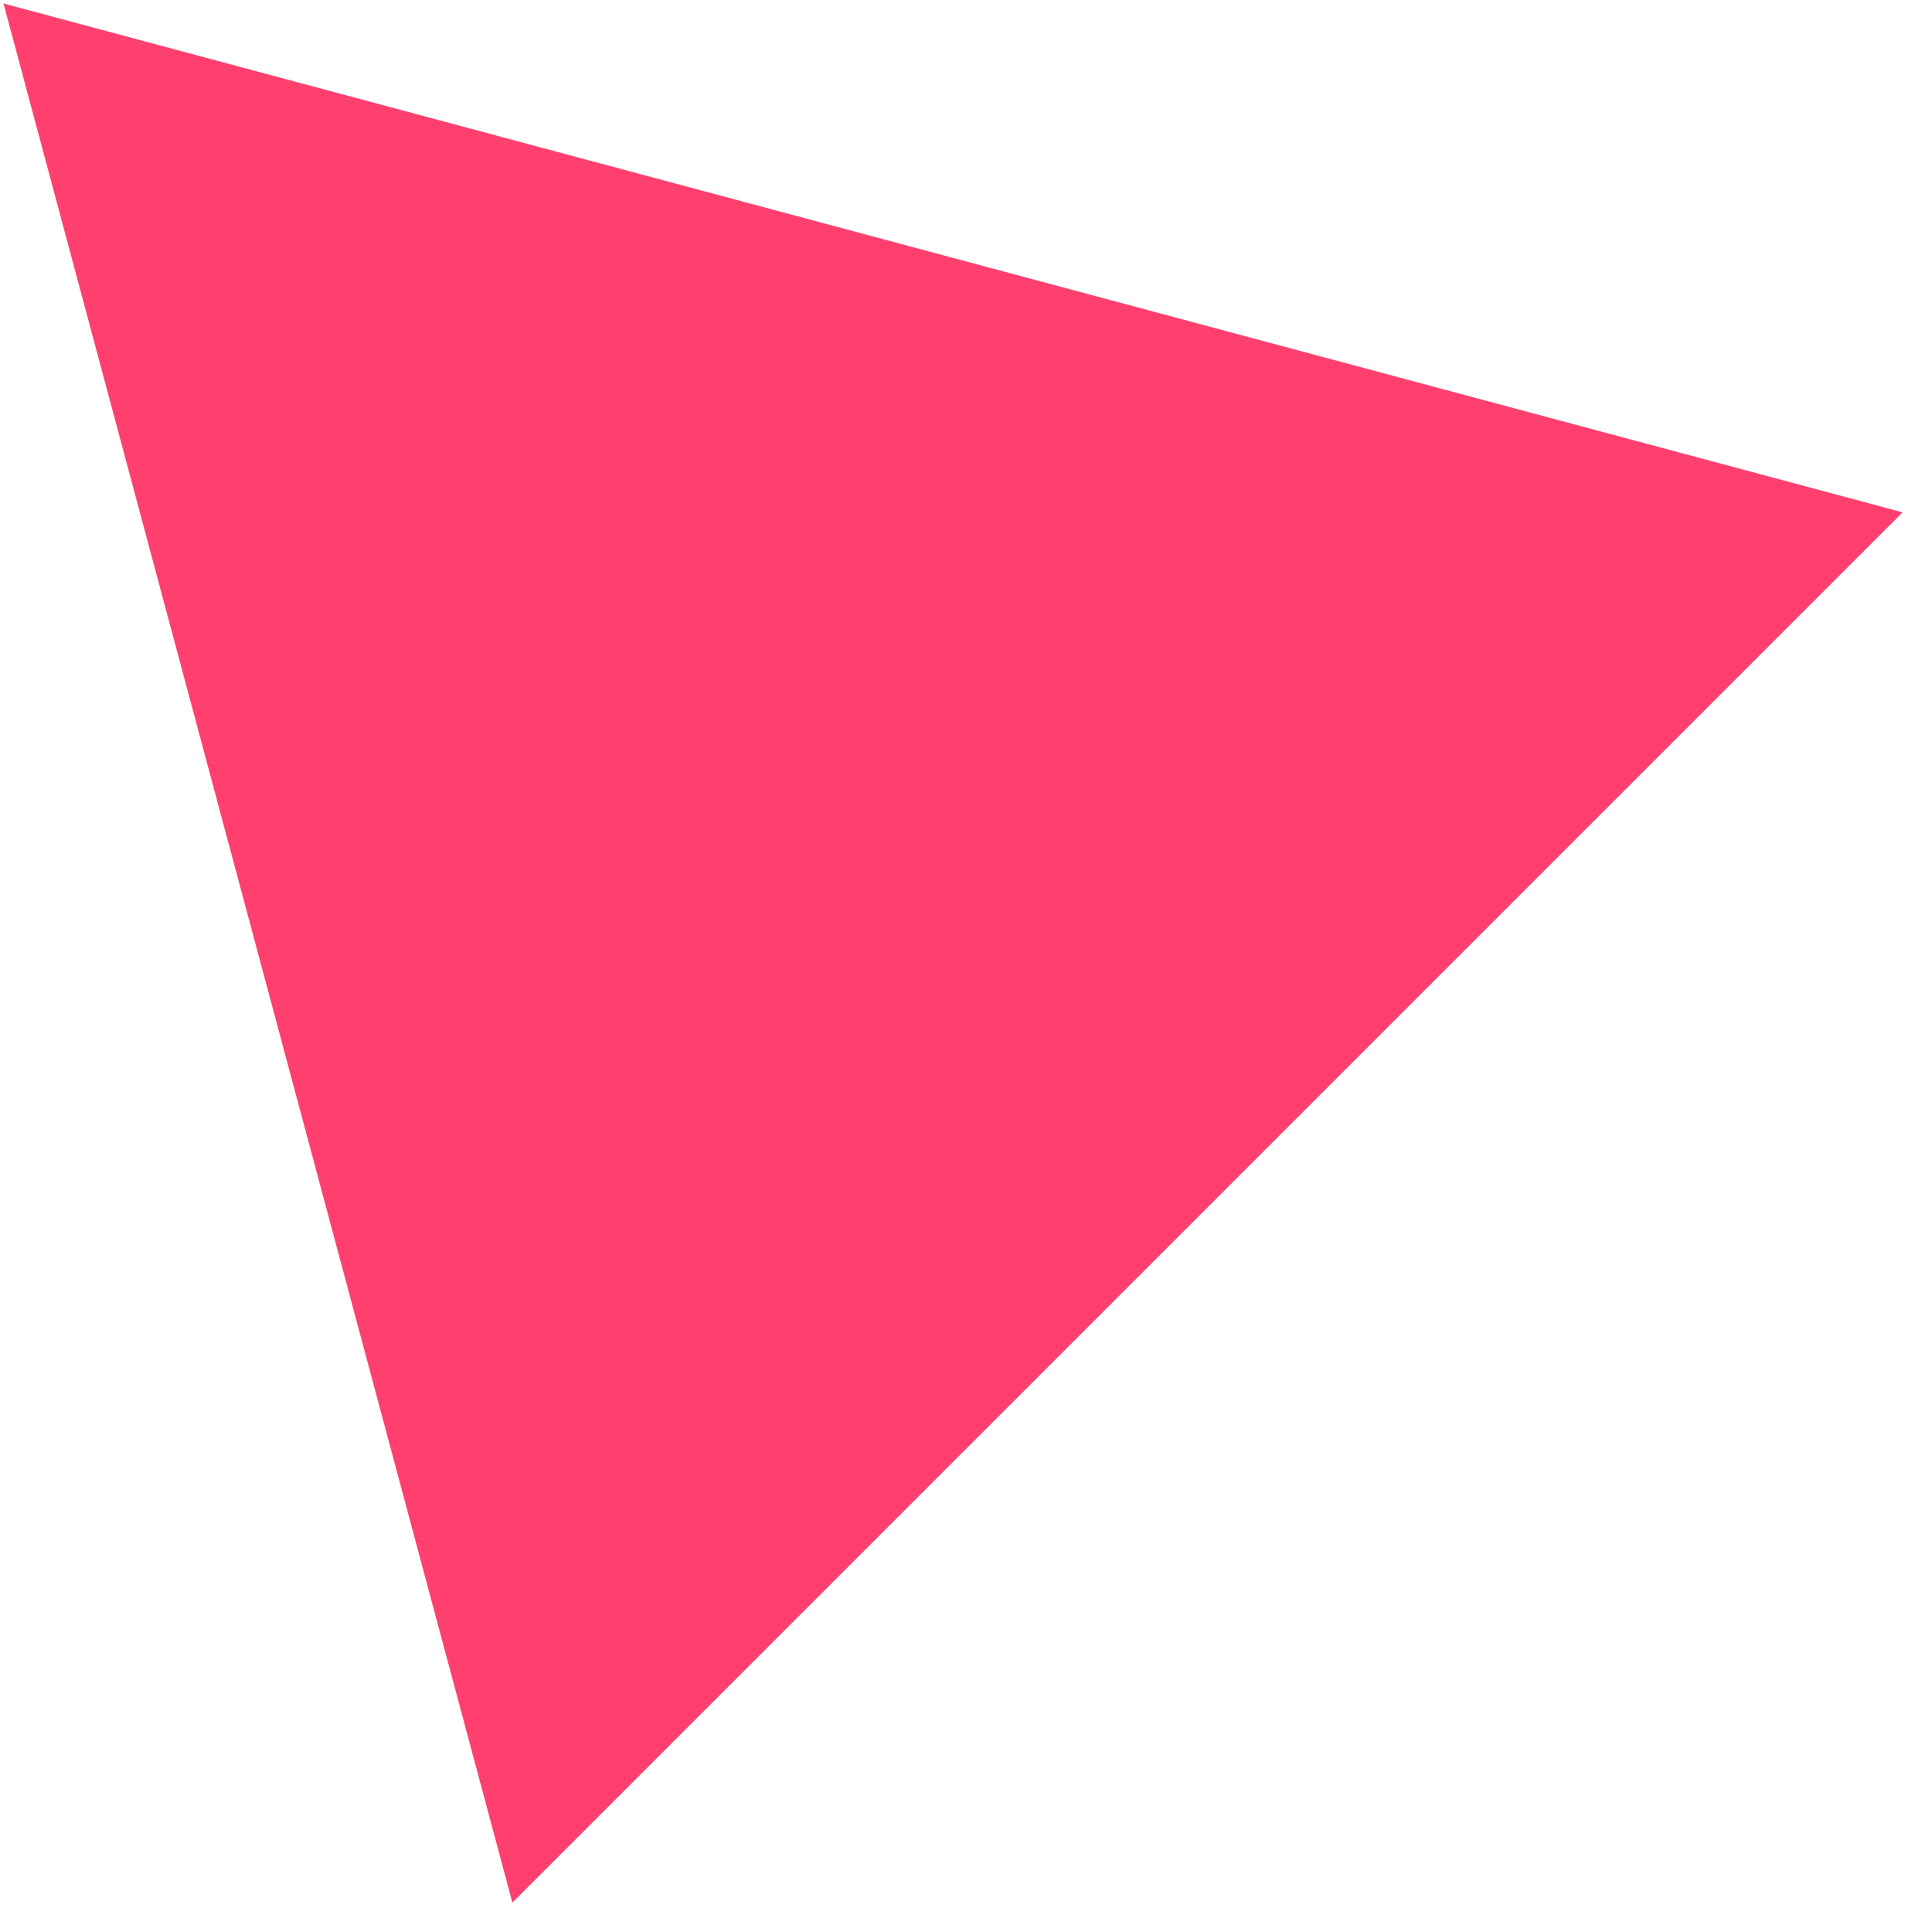 <?xml version="1.0" encoding="UTF-8"?> <svg xmlns="http://www.w3.org/2000/svg" width="43" height="43" viewBox="0 0 43 43" fill="none"><path d="M42.346 11.403L11.404 42.346L0.078 0.078L42.346 11.403Z" fill="#FF406E"></path></svg> 